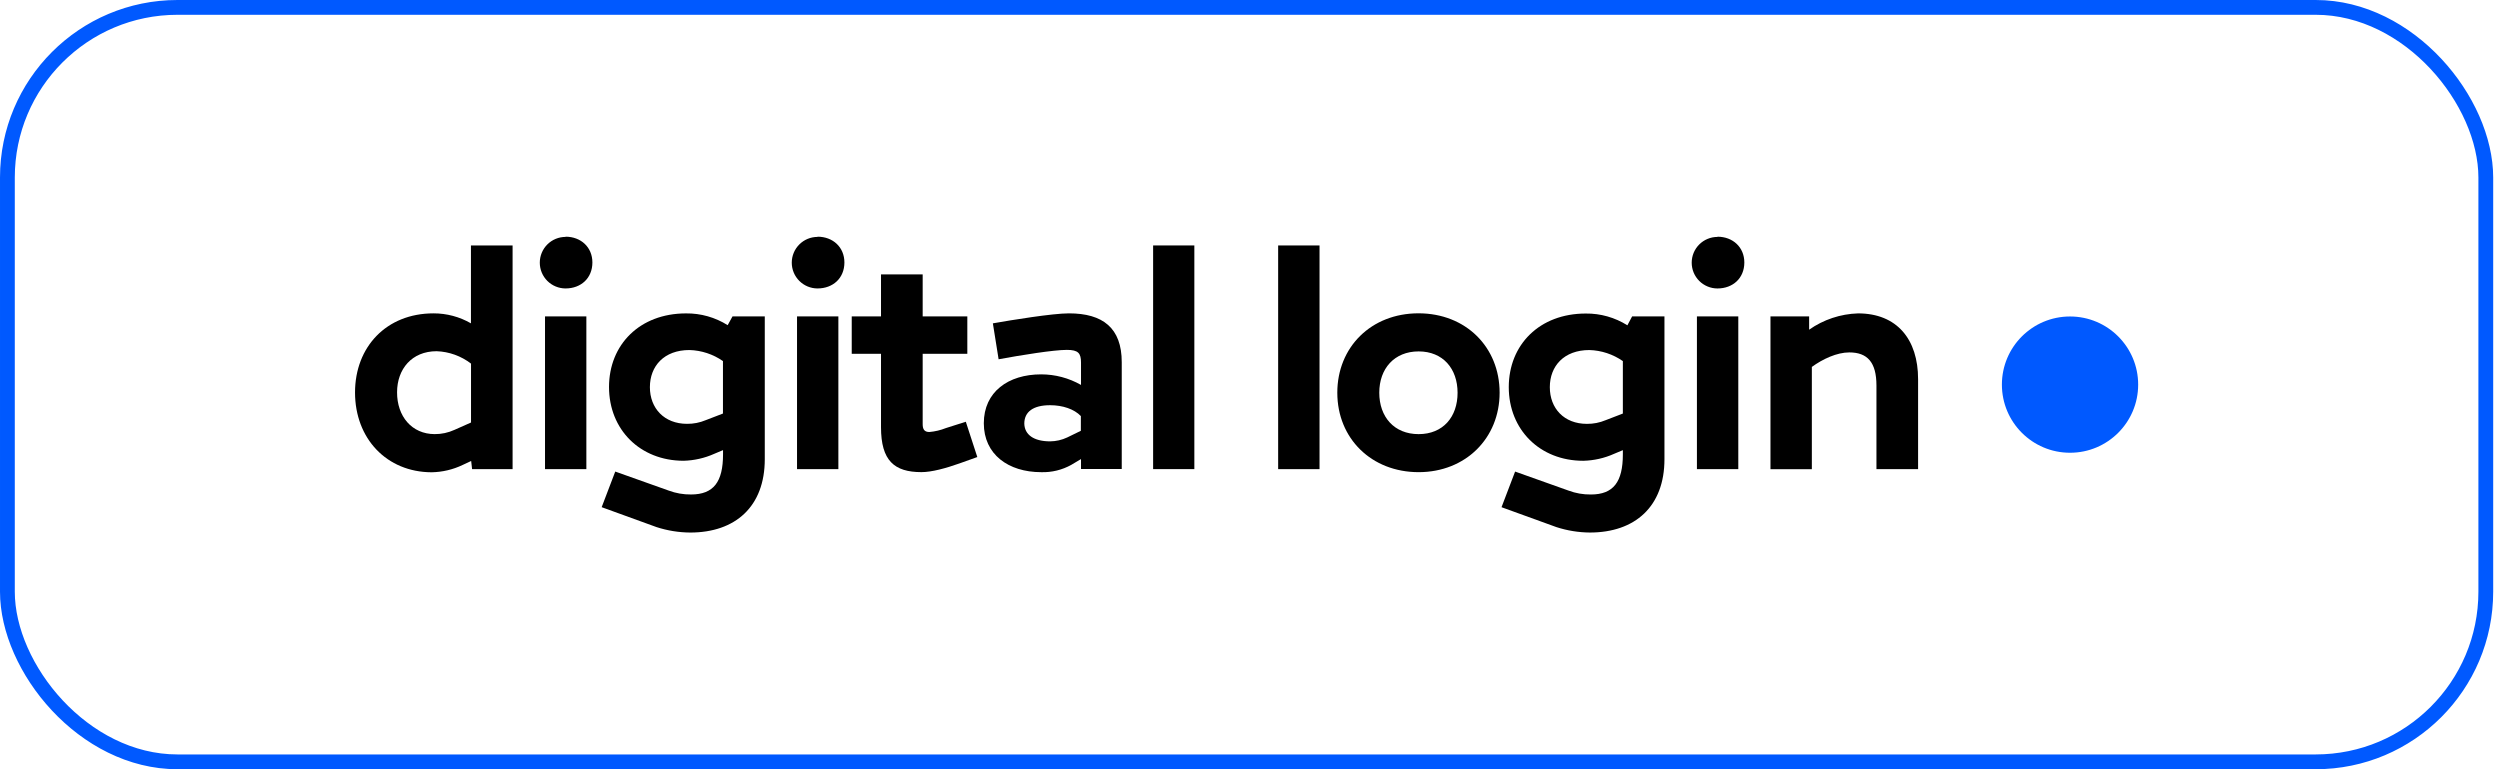 <svg width="169" height="52" viewBox="0 0 169 52" fill="none" xmlns="http://www.w3.org/2000/svg">
<rect x="0.5" y="0.5" width="167.54" height="51" rx="11.5" stroke="#0059FF"/>
<path d="M24 26.531C24 23.448 26.123 21.183 29.305 21.183C30.194 21.181 31.067 21.414 31.836 21.858V16.592H34.651V31.712H31.913L31.851 31.162L31.279 31.429C30.623 31.744 29.906 31.913 29.178 31.926C26.143 31.916 24 29.652 24 26.531ZM29.388 29.346C29.847 29.349 30.301 29.251 30.719 29.06L31.841 28.562V24.58C31.172 24.065 30.358 23.772 29.515 23.742C27.842 23.742 26.842 24.946 26.842 26.519C26.837 28.141 27.837 29.346 29.388 29.346Z" fill="black"/>
<path d="M38.232 16C39.272 16 40.046 16.714 40.046 17.742C40.046 18.805 39.272 19.499 38.232 19.499C37.77 19.499 37.327 19.315 37 18.989C36.673 18.662 36.49 18.219 36.49 17.757C36.49 17.295 36.673 16.852 37 16.525C37.327 16.198 37.77 16.015 38.232 16.015V16ZM36.843 21.388H39.638V31.712H36.843V21.388Z" fill="black"/>
<path d="M44.383 35.632L40.673 34.285L41.591 31.877L45.204 33.163C45.686 33.343 46.198 33.433 46.712 33.427C48.245 33.427 48.877 32.571 48.877 30.715V30.428L48.285 30.677C47.63 30.97 46.922 31.13 46.205 31.148C43.261 31.142 41.17 29.035 41.17 26.163C41.17 23.291 43.253 21.186 46.374 21.186C47.37 21.175 48.348 21.451 49.191 21.982L49.517 21.39H51.699V31.043C51.699 34.246 49.709 36 46.66 36C45.887 35.995 45.119 35.871 44.383 35.632ZM46.444 28.651C46.878 28.655 47.308 28.571 47.708 28.403L48.872 27.955V24.409C48.206 23.944 47.418 23.685 46.605 23.662C44.893 23.662 43.933 24.745 43.933 26.173C43.933 27.601 44.903 28.651 46.444 28.651Z" fill="black"/>
<path d="M55.265 16C56.308 16 57.082 16.714 57.082 17.742C57.082 18.805 56.308 19.499 55.265 19.499C54.803 19.499 54.36 19.315 54.034 18.989C53.707 18.662 53.523 18.219 53.523 17.757C53.523 17.295 53.707 16.852 54.034 16.525C54.36 16.198 54.803 16.015 55.265 16.015V16ZM53.879 21.388H56.674V31.712H53.879V21.388Z" fill="black"/>
<path d="M59.556 28.878V23.918H57.577V21.388H59.556V18.551H62.373V21.388H65.391V23.918H62.373V28.674C62.373 29 62.475 29.204 62.821 29.204C63.206 29.171 63.584 29.081 63.943 28.938L65.289 28.51L66.066 30.896L64.861 31.327C63.943 31.653 62.985 31.916 62.29 31.916C60.454 31.916 59.556 31.142 59.556 28.878Z" fill="black"/>
<path d="M66.506 28.612C66.506 26.489 68.158 25.307 70.383 25.307C71.327 25.307 72.255 25.553 73.076 26.021V24.511C73.076 23.876 72.891 23.652 72.118 23.652C71.239 23.652 69.057 24 67.506 24.287L67.118 21.858C68.382 21.634 71.157 21.183 72.259 21.183C74.546 21.183 75.83 22.164 75.83 24.488V31.705H73.076V31.033L72.424 31.421C71.801 31.769 71.096 31.941 70.383 31.919C68.158 31.916 66.506 30.714 66.506 28.612ZM70.985 29.836C71.387 29.833 71.784 29.742 72.147 29.57L73.066 29.122V28.126C72.618 27.656 71.841 27.392 70.985 27.392C69.843 27.392 69.243 27.84 69.243 28.637C69.261 29.366 69.853 29.836 70.995 29.836H70.985Z" fill="black"/>
<path d="M77.951 16.592H80.738V31.712H77.951V16.592Z" fill="black"/>
<path d="M86.403 16.593H89.2V31.714H86.403V16.593Z" fill="black"/>
<path d="M90.402 26.547C90.402 23.467 92.689 21.18 95.891 21.18C99.094 21.18 101.374 23.472 101.374 26.547C101.374 29.623 99.074 31.918 95.899 31.918C92.724 31.918 90.402 29.653 90.402 26.547ZM95.899 29.347C97.551 29.347 98.532 28.185 98.532 26.552C98.532 24.92 97.544 23.755 95.899 23.755C94.254 23.755 93.239 24.92 93.239 26.547C93.239 28.175 94.239 29.347 95.899 29.347Z" fill="black"/>
<path d="M105.216 35.633L101.503 34.287L102.421 31.878L106.032 33.164C106.515 33.345 107.027 33.434 107.543 33.428C109.073 33.428 109.705 32.572 109.705 30.716V30.43L109.113 30.678C108.458 30.972 107.75 31.132 107.032 31.149C104.094 31.149 101.993 29.046 101.993 26.172C101.993 23.298 104.074 21.195 107.197 21.195C108.192 21.184 109.169 21.46 110.011 21.991L110.332 21.389H112.517V31.042C112.517 34.244 110.526 35.999 107.475 35.999C106.708 35.993 105.946 35.87 105.216 35.633ZM107.276 28.653C107.711 28.657 108.142 28.572 108.543 28.404L109.705 27.956V24.41C109.039 23.946 108.252 23.686 107.441 23.663C105.726 23.663 104.768 24.746 104.768 26.174C104.768 27.603 105.726 28.653 107.276 28.653Z" fill="black"/>
<path d="M116.1 16.001C117.141 16.001 117.917 16.715 117.917 17.743C117.917 18.806 117.141 19.5 116.1 19.5C115.872 19.5 115.645 19.455 115.434 19.367C115.223 19.28 115.03 19.152 114.869 18.99C114.707 18.828 114.579 18.636 114.491 18.425C114.404 18.213 114.359 17.987 114.359 17.758C114.359 17.529 114.404 17.303 114.491 17.091C114.579 16.88 114.707 16.688 114.869 16.526C115.03 16.365 115.223 16.236 115.434 16.149C115.645 16.061 115.872 16.016 116.1 16.016V16.001ZM114.712 21.389H117.509V31.714H114.712V21.389Z" fill="black"/>
<path d="M119.684 21.389H122.297V22.287C123.268 21.605 124.418 21.222 125.604 21.185C128.234 21.185 129.663 22.939 129.663 25.634V31.714H126.848V26.062C126.848 24.489 126.236 23.823 125.012 23.823C124.173 23.823 123.215 24.27 122.481 24.803V31.718H119.684V21.389Z" fill="black"/>
<path d="M139.934 30.606C142.478 30.606 144.54 28.544 144.54 26C144.54 23.456 142.478 21.394 139.934 21.394C137.39 21.394 135.328 23.456 135.328 26C135.328 28.544 137.39 30.606 139.934 30.606Z" fill="#0059FF"/>
</svg>
